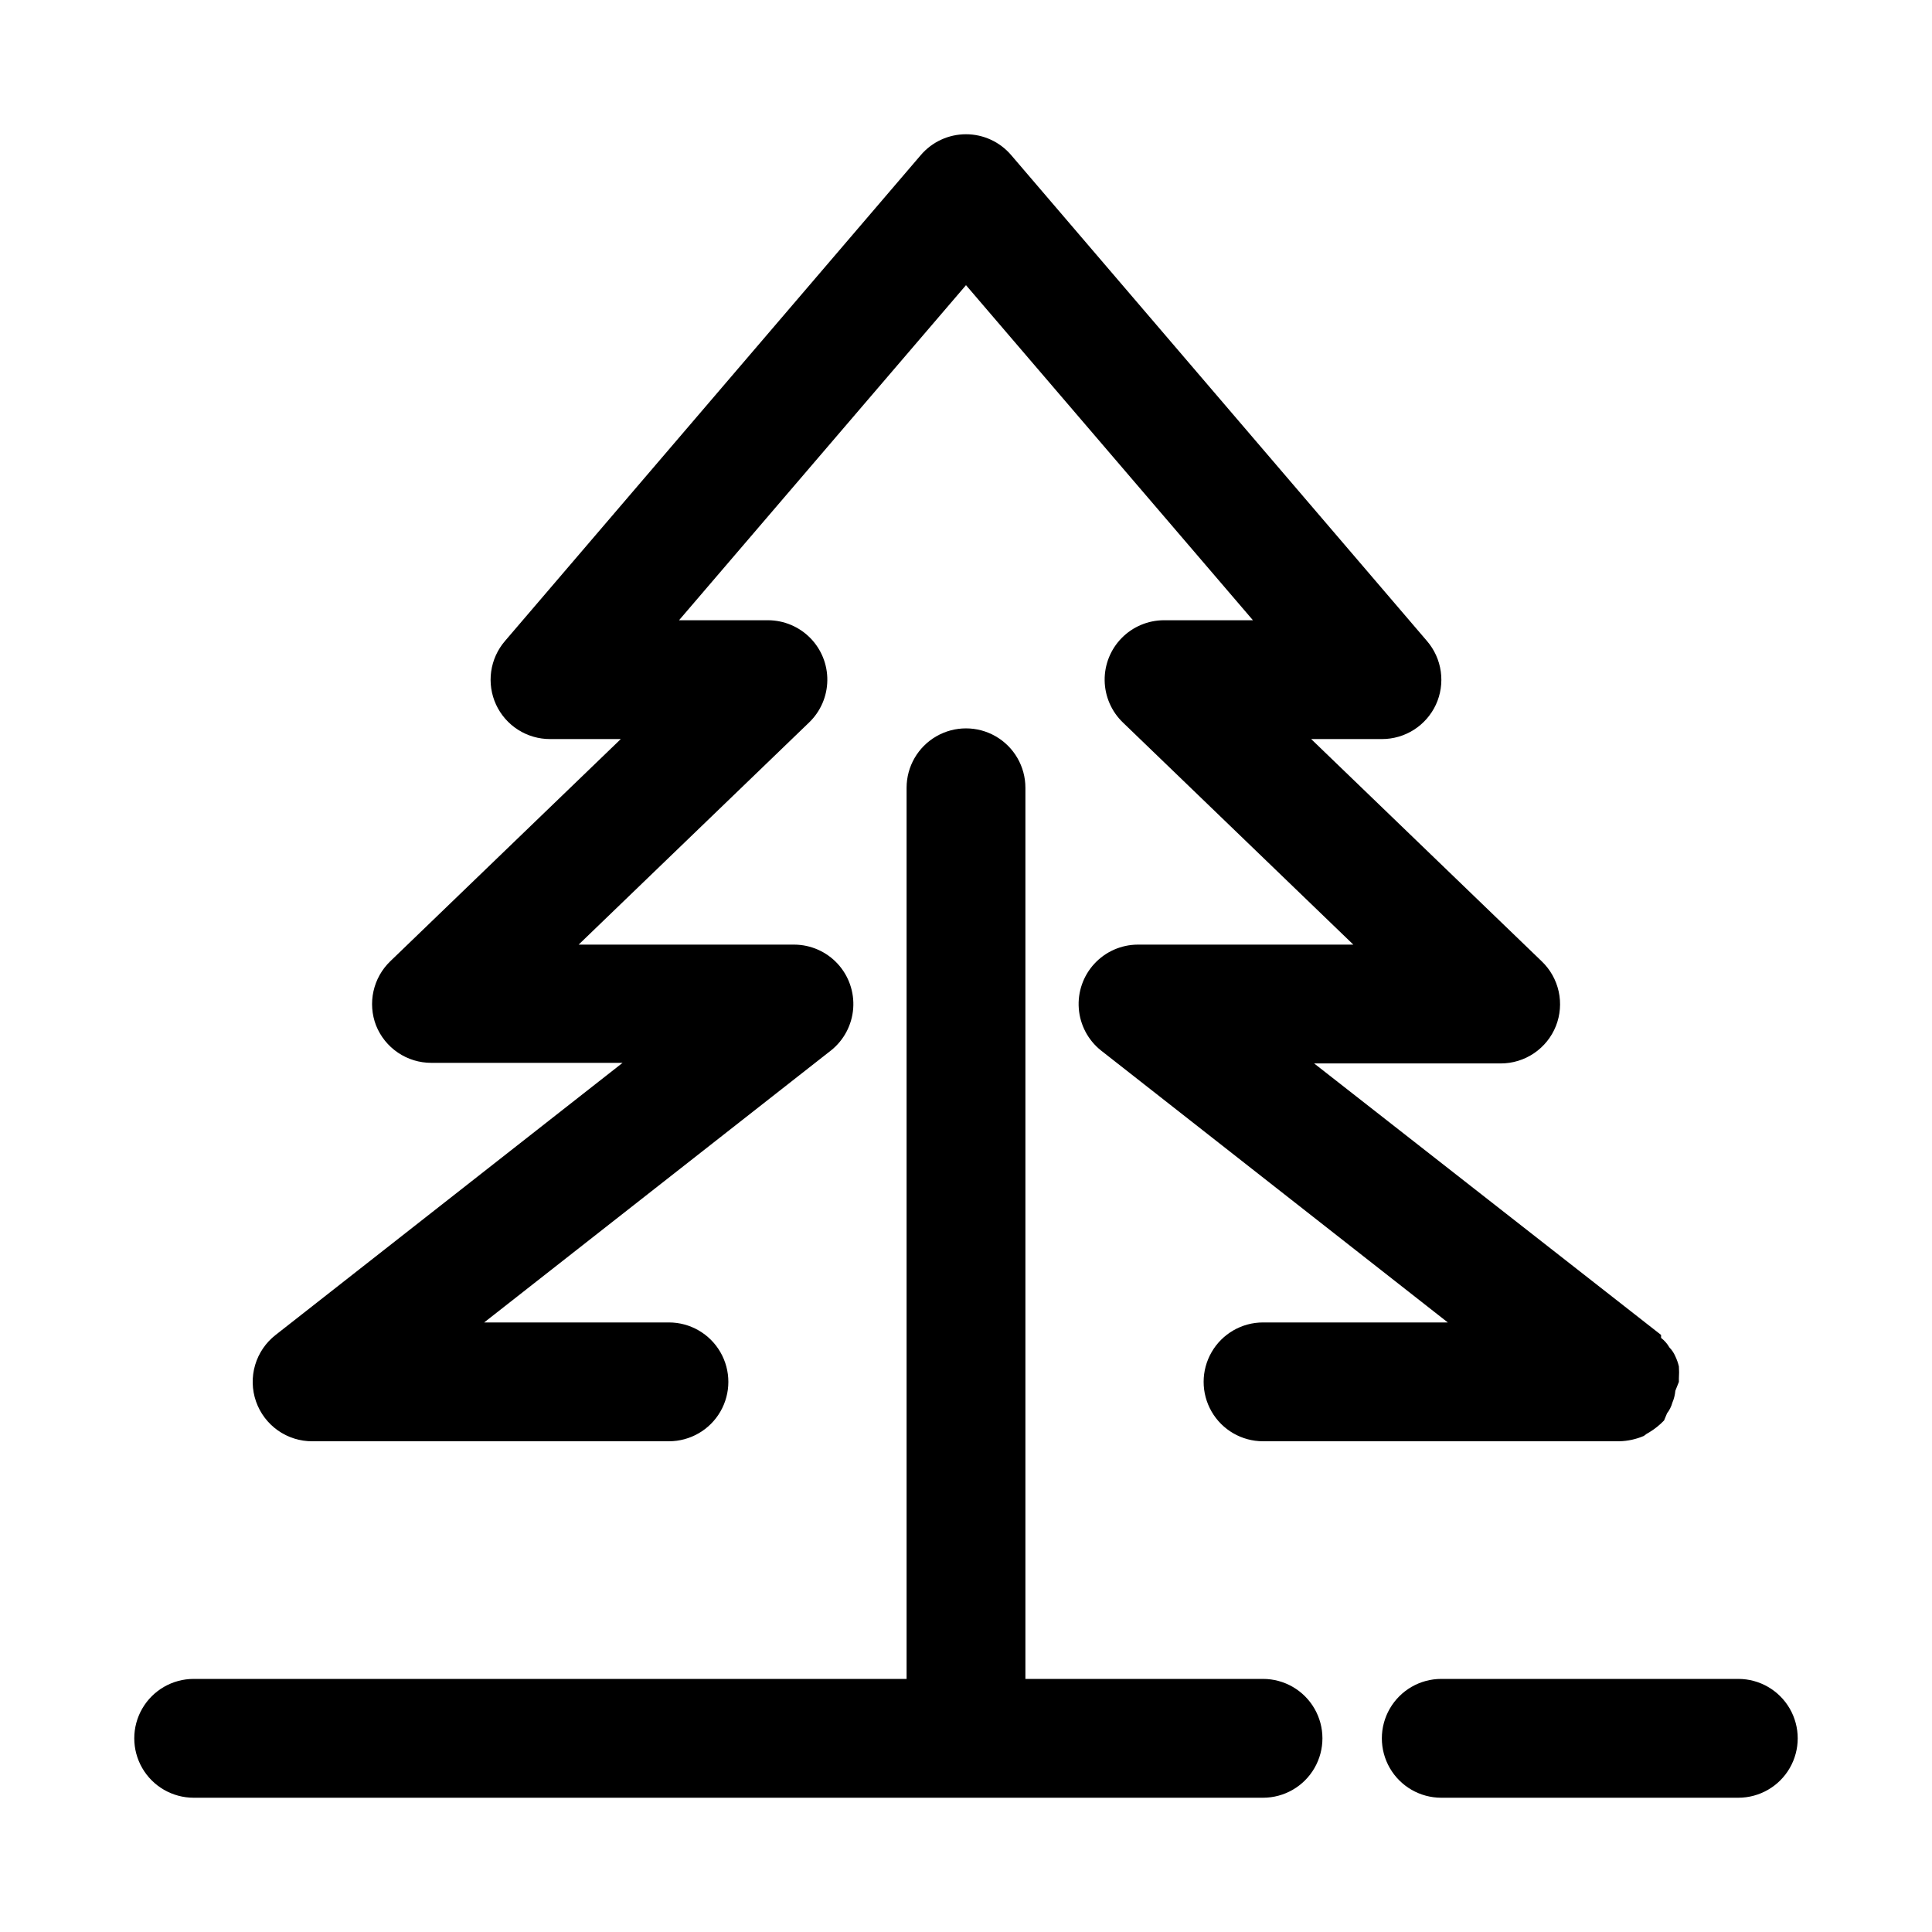 <?xml version="1.0" encoding="UTF-8"?>
<!-- Uploaded to: SVG Repo, www.svgrepo.com, Generator: SVG Repo Mixer Tools -->
<svg fill="#000000" width="800px" height="800px" version="1.1" viewBox="144 144 512 512" xmlns="http://www.w3.org/2000/svg">
 <g>
  <path d="m478.72 588.93h-62.977v-236.16c0-5.625-3-10.82-7.871-13.633s-10.875-2.812-15.746 0-7.871 8.008-7.871 13.633v236.16h-188.93c-5.625 0-10.82 3.004-13.633 7.875-2.812 4.871-2.812 10.871 0 15.742 2.812 4.871 8.008 7.871 13.633 7.871h283.39c5.625 0 10.824-3 13.633-7.871 2.812-4.871 2.812-10.871 0-15.742-2.809-4.871-8.008-7.875-13.633-7.875z"/>
  <path d="m604.67 588.93h-78.723c-5.625 0-10.82 3.004-13.633 7.875-2.812 4.871-2.812 10.871 0 15.742 2.812 4.871 8.008 7.871 13.633 7.871h78.723c5.625 0 10.82-3 13.633-7.871 2.812-4.871 2.812-10.871 0-15.742-2.812-4.871-8.008-7.875-13.633-7.875z"/>
  <path d="m226.81 525.95h94.465c5.625 0 10.824-3 13.637-7.871s2.812-10.871 0-15.742c-2.812-4.871-8.012-7.875-13.637-7.875h-48.965l91.945-72.109v0.004c3.406-2.731 5.523-6.754 5.852-11.105 0.324-4.352-1.172-8.645-4.129-11.852-2.961-3.207-7.117-5.043-11.48-5.066h-57.152l61.086-58.883c3.027-2.918 4.762-6.922 4.816-11.121 0.059-4.203-1.566-8.254-4.512-11.25-2.945-2.996-6.965-4.691-11.168-4.711h-23.617l76.047-88.797 76.043 88.797h-23.617c-4.203 0.02-8.223 1.715-11.168 4.711-2.945 2.996-4.57 7.047-4.512 11.25 0.059 4.199 1.793 8.203 4.816 11.121l61.086 58.883h-57.148c-4.367 0.023-8.523 1.859-11.48 5.066-2.961 3.207-4.457 7.5-4.129 11.852 0.324 4.352 2.441 8.375 5.848 11.105l91.945 72.105h-48.965c-5.625 0-10.824 3.004-13.633 7.875-2.812 4.871-2.812 10.871 0 15.742 2.809 4.871 8.008 7.871 13.633 7.871h94.465c2.223-0.059 4.41-0.539 6.453-1.414 0.438-0.371 0.91-0.688 1.418-0.945 1.445-0.871 2.769-1.93 3.938-3.148l0.789-1.891h-0.004c0.656-0.84 1.137-1.805 1.418-2.832 0.43-1.004 0.695-2.066 0.789-3.148l0.941-2.363v-0.945c0.074-1.047 0.074-2.102 0-3.148-0.219-0.922-0.535-1.82-0.941-2.676-0.375-0.879-0.91-1.68-1.578-2.363-0.559-0.977-1.309-1.832-2.203-2.519v-0.789l-91.945-71.949 49.438 0.004c3.152 0 6.234-0.941 8.844-2.711 2.613-1.77 4.633-4.281 5.797-7.211 1.148-2.91 1.402-6.098 0.73-9.156-0.676-3.055-2.242-5.844-4.508-8.004l-61.086-58.883h18.734c3.012 0.008 5.961-0.848 8.5-2.465 2.539-1.621 4.562-3.934 5.828-6.664 1.262-2.742 1.707-5.785 1.289-8.77-0.418-2.988-1.688-5.793-3.652-8.078l-110.21-128.79c-2.992-3.5-7.363-5.512-11.965-5.512-4.606 0-8.977 2.012-11.969 5.512l-110.21 128.79c-1.965 2.285-3.234 5.09-3.652 8.078-0.418 2.984 0.031 6.027 1.293 8.77 1.262 2.731 3.285 5.043 5.824 6.664 2.539 1.617 5.488 2.473 8.5 2.465h18.734l-61.086 58.883c-2.231 2.148-3.781 4.906-4.453 7.934-0.672 3.023-0.438 6.18 0.676 9.07 1.168 2.93 3.188 5.441 5.797 7.211 2.609 1.766 5.691 2.711 8.844 2.707h50.695l-91.945 72.109c-2.602 2.023-4.504 4.816-5.438 7.981-0.93 3.164-0.848 6.539 0.242 9.652 1.086 3.098 3.109 5.781 5.789 7.672 2.684 1.891 5.887 2.894 9.168 2.875z"/>
 </g>
</svg>